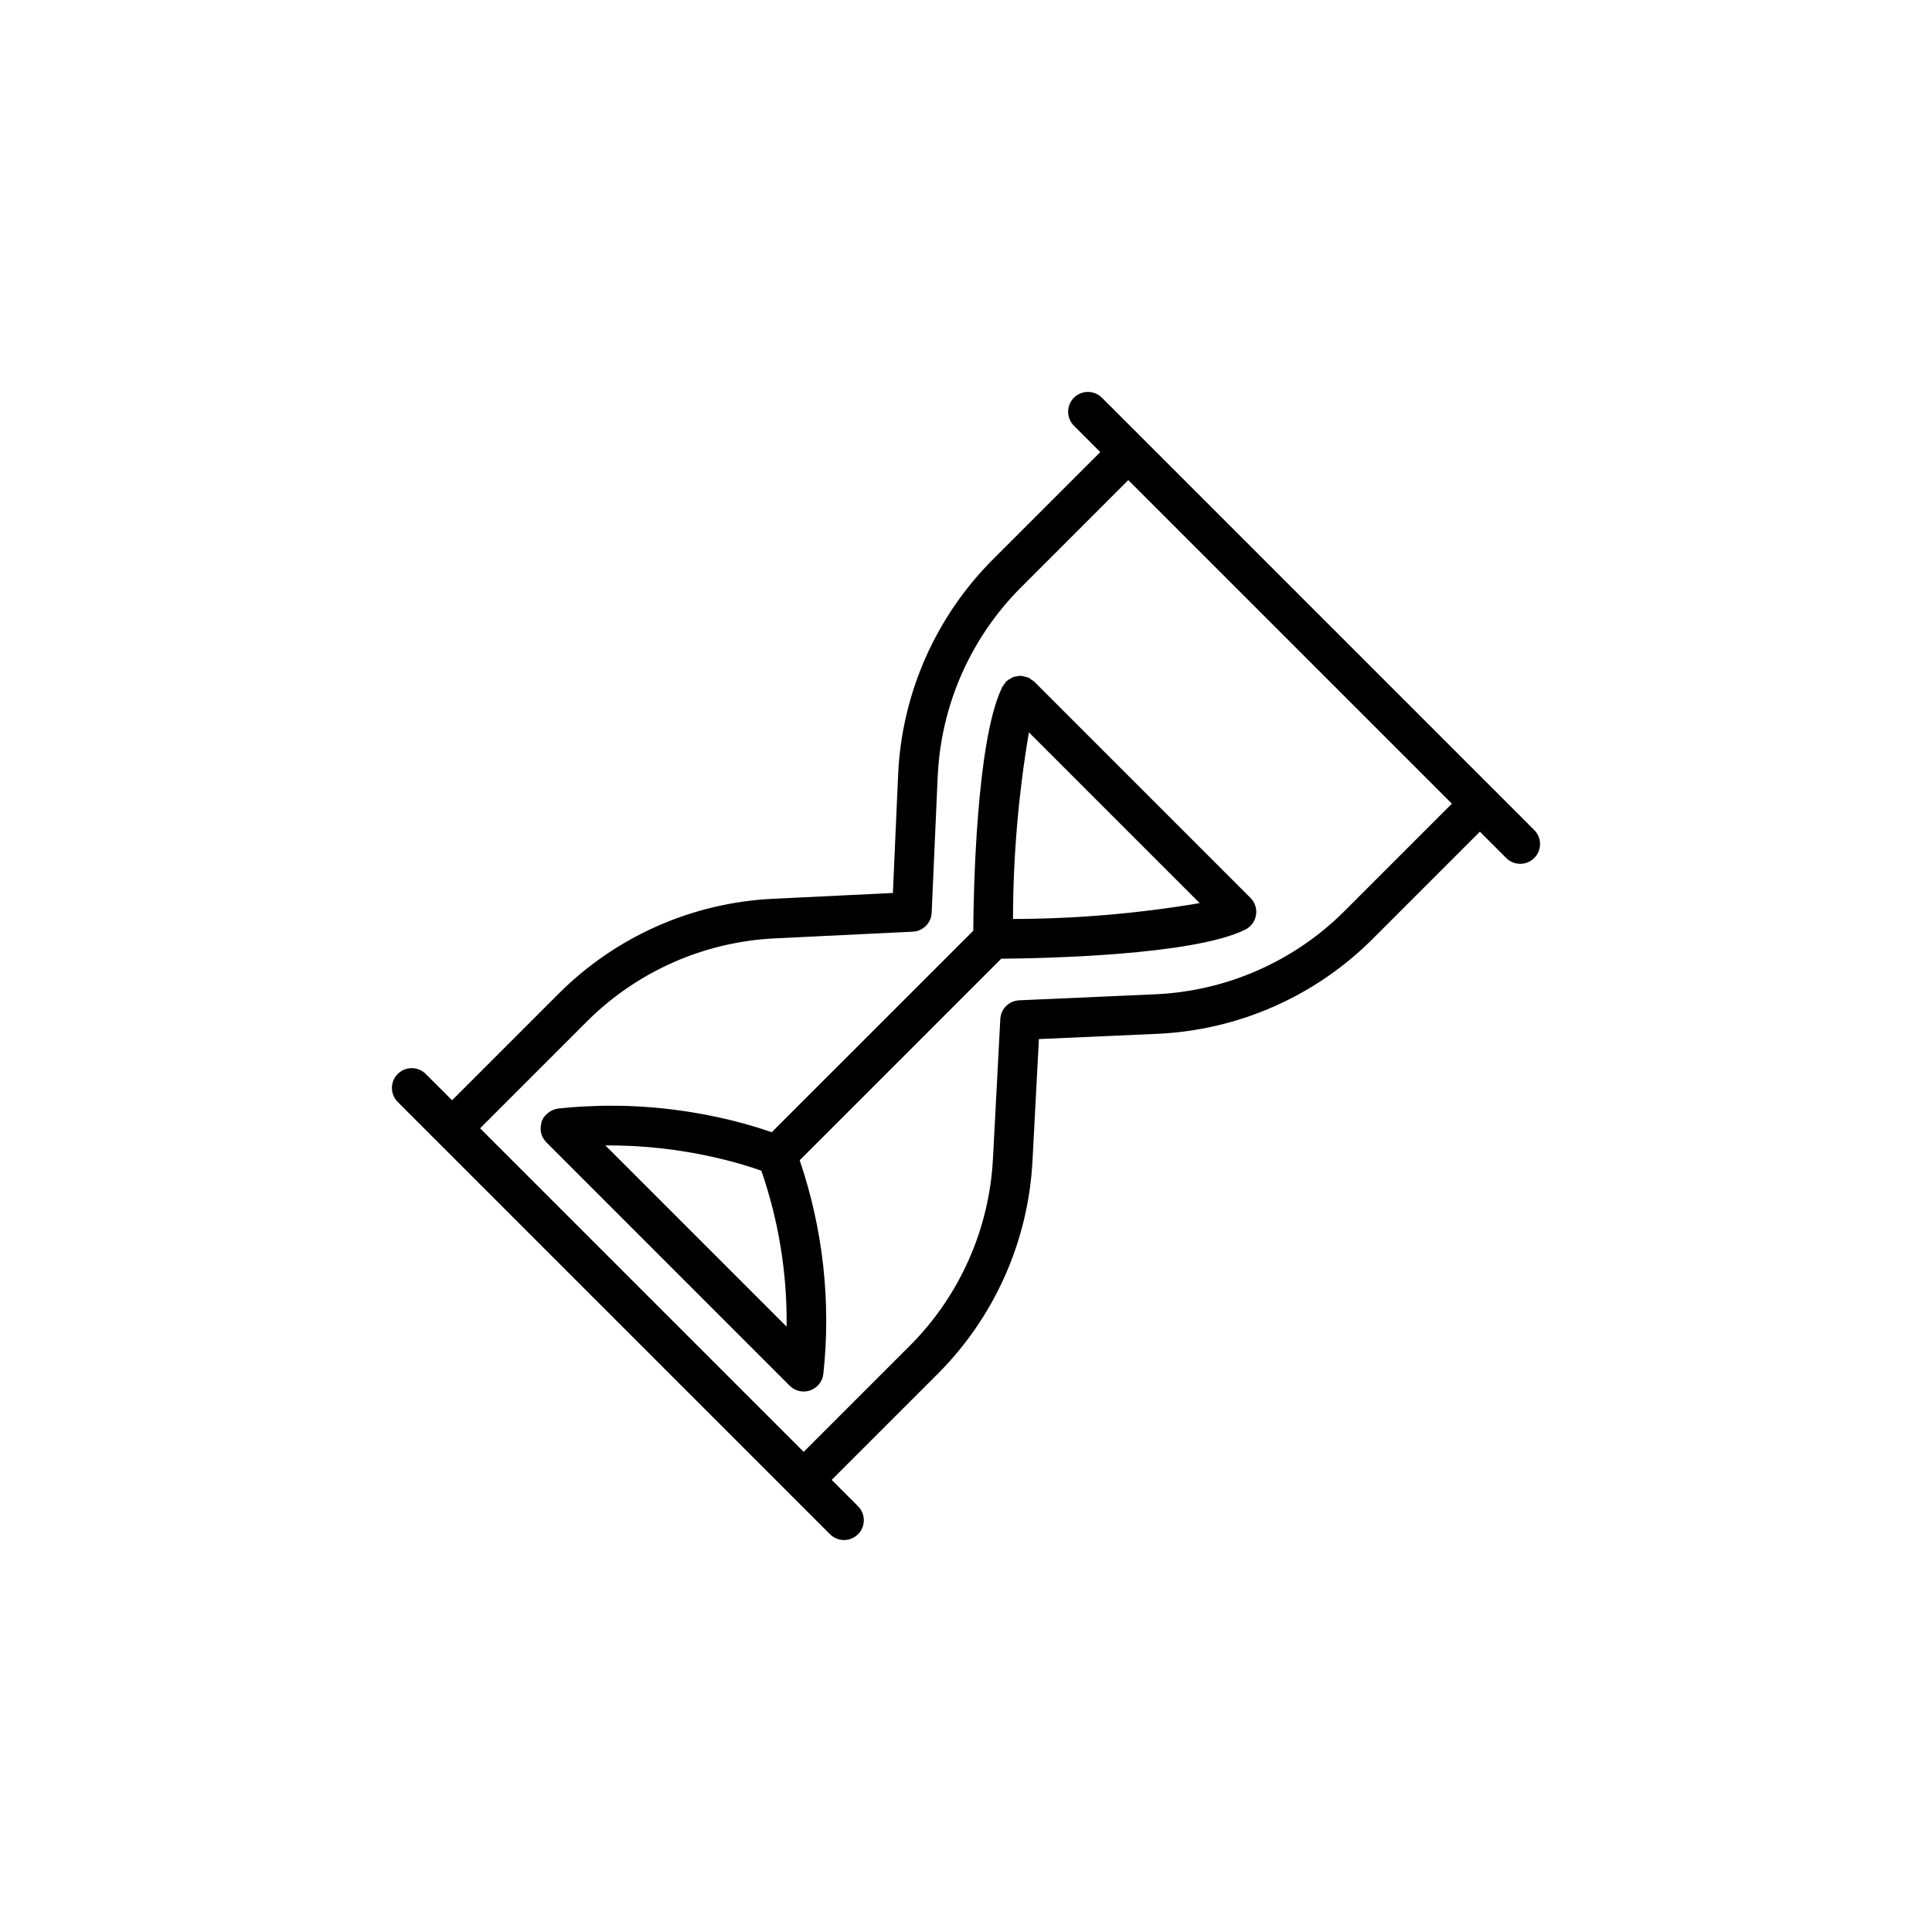 <?xml version="1.0" encoding="UTF-8"?>
<!-- Uploaded to: SVG Repo, www.svgrepo.com, Generator: SVG Repo Mixer Tools -->
<svg fill="#000000" width="800px" height="800px" version="1.1" viewBox="144 144 512 512" xmlns="http://www.w3.org/2000/svg">
 <path d="m550.65 364.03-114.69-114.69c-2.059-1.988-5.332-1.961-7.356 0.062-2.023 2.027-2.055 5.301-0.062 7.359l7.043 7.043-28.371 28.363c-15.273 15.25-24.27 35.672-25.207 57.234l-1.379 31.246-31.742 1.539v-0.004c-21.434 1.027-41.715 10.008-56.875 25.191l-28.207 28.207-7.043-7.039c-2.059-1.988-5.332-1.961-7.359 0.066-2.023 2.023-2.051 5.297-0.062 7.356l114.69 114.69v-0.004c2.059 1.988 5.332 1.961 7.356-0.062 2.027-2.023 2.055-5.297 0.066-7.356l-7.043-7.043 28.047-28.043v-0.004c15.094-15.074 24.062-35.211 25.168-56.516l1.699-32.262 31.262-1.383c21.562-0.938 41.992-9.93 57.238-25.207l28.367-28.367 7.043 7.043c2.059 1.988 5.332 1.961 7.356-0.066 2.023-2.023 2.051-5.297 0.062-7.356zm-50.25 21.324c-13.395 13.418-31.34 21.32-50.281 22.145l-36.02 1.594c-2.699 0.121-4.863 2.269-5.008 4.965l-1.949 37.02c-0.973 18.715-8.852 36.402-22.109 49.645l-28.047 28.043-85.762-85.758 28.207-28.207c13.32-13.34 31.137-21.227 49.965-22.125l36.52-1.77-0.004-0.004c2.707-0.129 4.867-2.301 4.988-5.008l1.594-36.02h0.004c0.82-18.941 8.723-36.887 22.141-50.281l28.367-28.367 85.762 85.762zm-83.043-61.207c-0.211-0.191-0.438-0.367-0.676-0.523-0.066-0.031-0.137-0.023-0.199-0.051-0.34-0.133-0.691-0.23-1.051-0.285-0.309-0.094-0.625-0.152-0.945-0.188-0.309 0.016-0.617 0.055-0.918 0.121-0.359 0.031-0.711 0.102-1.051 0.203-0.262 0.125-0.516 0.266-0.758 0.43-0.348 0.176-0.672 0.395-0.973 0.648-0.051 0.047-0.117 0.062-0.164 0.109v-0.004c-0.293 0.48-0.621 0.938-0.984 1.367-0.047 0.094-0.086 0.223-0.133 0.32l-0.047 0.113c-6.711 14.133-7.457 53.73-7.531 64.246l-53.414 53.406c-0.402-0.141-0.863-0.297-1.332-0.457-0.375-0.125-0.781-0.258-1.199-0.391-0.441-0.145-0.883-0.285-1.371-0.438-0.391-0.121-0.805-0.242-1.223-0.367-0.457-0.137-0.922-0.27-1.414-0.41-0.469-0.133-0.941-0.262-1.441-0.398-0.516-0.141-1.055-0.277-1.598-0.418-0.52-0.133-1.027-0.266-1.574-0.398-0.742-0.18-1.527-0.355-2.316-0.531-0.75-0.168-1.523-0.332-2.316-0.492-0.781-0.156-1.559-0.316-2.379-0.473-0.586-0.109-1.195-0.211-1.801-0.316-0.762-0.129-1.531-0.258-2.32-0.379-0.641-0.098-1.281-0.191-1.941-0.285-0.848-0.117-1.715-0.227-2.59-0.332-0.629-0.074-1.246-0.152-1.891-0.223-1.32-0.141-2.676-0.262-4.059-0.363-0.484-0.035-0.977-0.066-1.469-0.098-1.312-0.082-2.644-0.152-4.008-0.199-0.609-0.02-1.23-0.027-1.848-0.039-1.129-0.023-2.262-0.031-3.418-0.023-0.66 0.004-1.324 0.016-1.996 0.031-1.207 0.027-2.438 0.078-3.672 0.141-0.609 0.031-1.211 0.055-1.824 0.094-1.848 0.121-3.715 0.273-5.617 0.488l0.008 0.004c-0.621 0.082-1.223 0.273-1.773 0.566-0.148 0.078-0.293 0.164-0.434 0.258-0.41 0.258-0.777 0.57-1.098 0.93-0.09 0.098-0.188 0.176-0.27 0.281h0.004c-0.344 0.434-0.617 0.922-0.805 1.441-0.016 0.051-0.016 0.102-0.031 0.148-0.039 0.117-0.043 0.242-0.07 0.359v0.004c-0.121 0.504-0.168 1.02-0.137 1.535 0.004 0.094-0.035 0.18-0.023 0.273 0.008 0.074 0.051 0.129 0.066 0.203h-0.004c0.082 0.613 0.273 1.207 0.562 1.754 0.031 0.055 0.078 0.094 0.113 0.148 0.211 0.371 0.469 0.715 0.766 1.023l64.504 64.516c0.984 0.984 2.32 1.535 3.711 1.535 0.594 0 1.18-0.098 1.738-0.293 1.902-0.668 3.258-2.371 3.477-4.375 2.062-19.102-0.078-38.422-6.273-56.609l53.418-53.418c10.746-0.082 50.938-0.844 64.68-7.715 1.508-0.754 2.562-2.188 2.832-3.852 0.273-1.664-0.273-3.359-1.469-4.551l-57.344-57.348c-0.215-0.168-0.445-0.324-0.688-0.457zm-112.93 123.4c0.148 0 0.289 0.004 0.438 0.004 2.188-0.012 4.32 0.039 6.398 0.137 0.332 0.016 0.664 0.031 0.992 0.051 9.277 0.52 18.469 2.051 27.41 4.566l0.387 0.109c1.176 0.34 2.25 0.668 3.176 0.969l0.039 0.012c0.891 0.289 1.625 0.543 2.266 0.773l0.23 0.082c4.598 13.285 6.863 27.27 6.695 41.328zm108.03-60.012c0.031-16.574 1.441-33.113 4.215-49.453l45.254 45.254c-16.348 2.762-32.895 4.168-49.469 4.199z"/>
</svg>